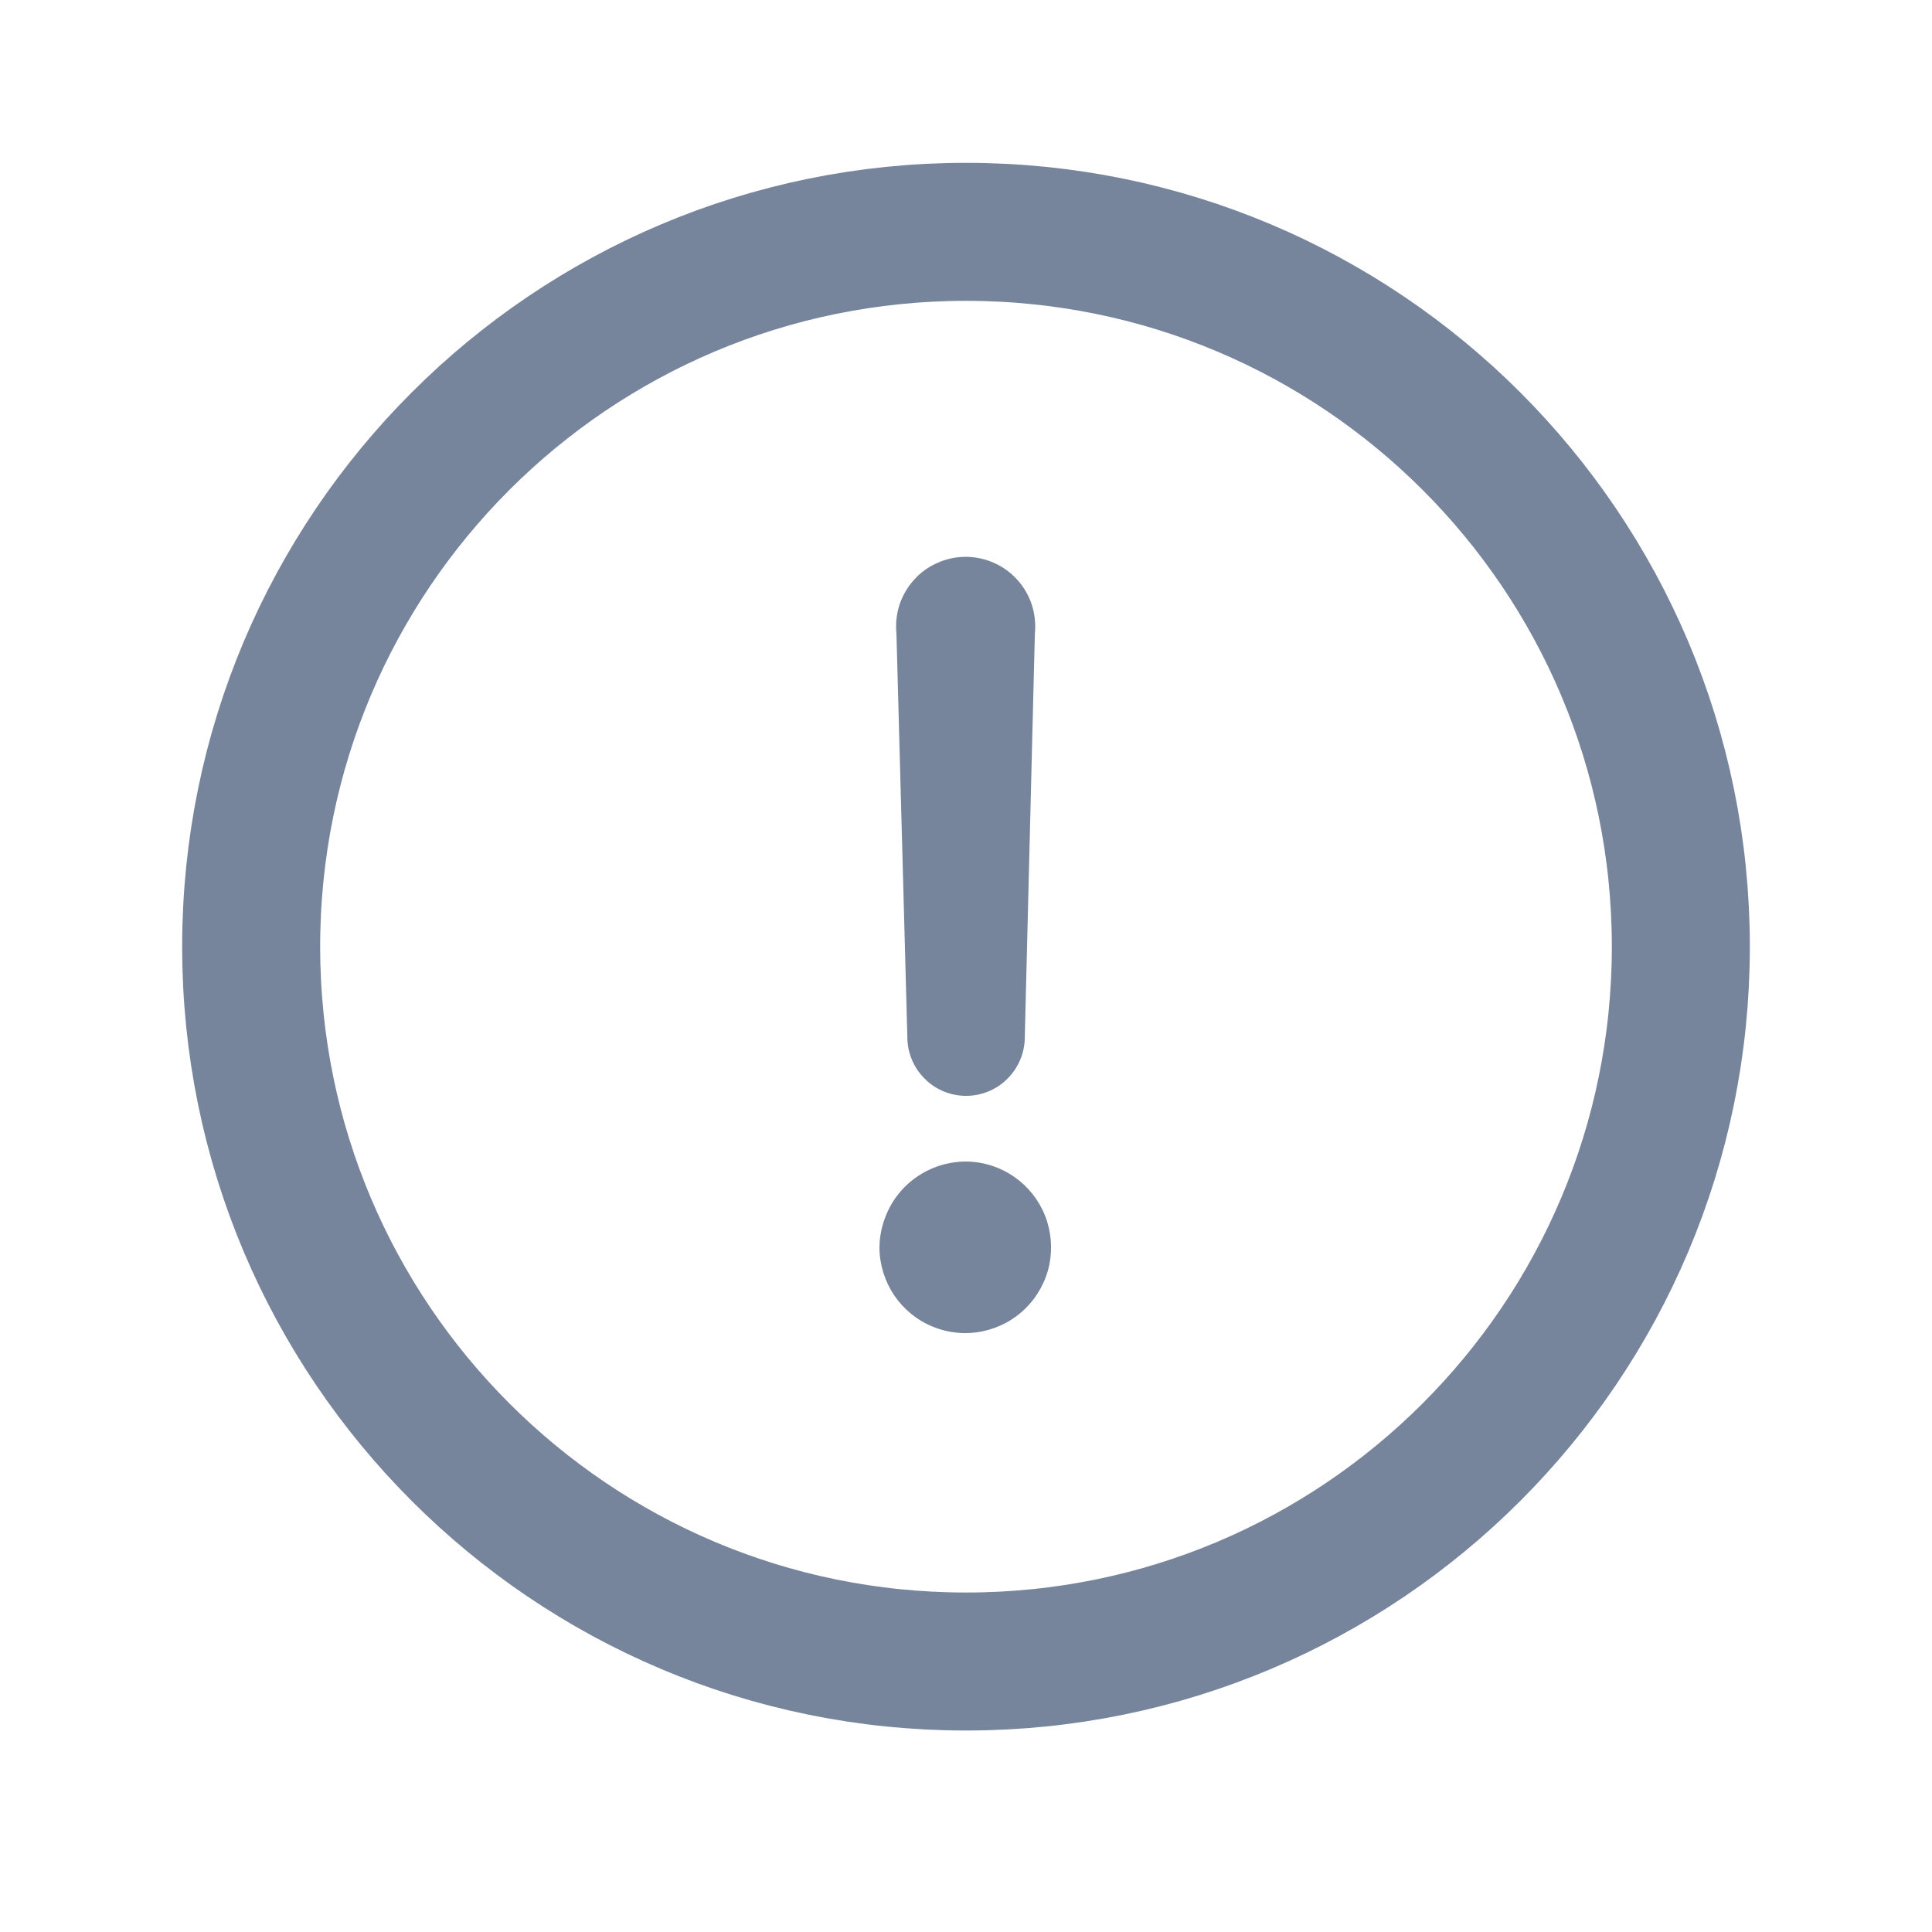 <svg width="14" height="14" viewBox="0 0 14 14" fill="none" xmlns="http://www.w3.org/2000/svg" xmlns:xlink="http://www.w3.org/1999/xlink">
	<desc>
			Created with Pixso.
	</desc>
	<defs>
		<clipPath id="clip3_62">
			<rect id="alert-2-svgrepo-com 1" width="14" height="14" fill="white" fill-opacity="0"/>
		</clipPath>
	</defs>
	<rect id="alert-2-svgrepo-com 1" width="14" height="14" fill="#FFFFFF" fill-opacity="0"/>
	<g clip-path="url(#clip3_62)">
		<path id="Vector" d="M6.373 9.044C6.373 8.961 6.39 8.879 6.422 8.803C6.453 8.726 6.5 8.657 6.559 8.598C6.618 8.54 6.688 8.494 6.764 8.463C6.841 8.432 6.923 8.416 7.006 8.417C7.128 8.419 7.247 8.457 7.348 8.527C7.448 8.596 7.526 8.693 7.572 8.807C7.617 8.92 7.628 9.045 7.604 9.164C7.579 9.284 7.519 9.394 7.432 9.48C7.346 9.566 7.235 9.624 7.116 9.648C6.996 9.672 6.871 9.66 6.758 9.613C6.645 9.567 6.549 9.488 6.48 9.387C6.412 9.285 6.374 9.166 6.373 9.044ZM6.575 7.515L6.496 4.592C6.489 4.522 6.496 4.451 6.518 4.383C6.54 4.316 6.576 4.254 6.623 4.202C6.67 4.149 6.728 4.107 6.793 4.079C6.857 4.05 6.927 4.035 6.998 4.035C7.068 4.035 7.138 4.05 7.203 4.079C7.267 4.107 7.325 4.149 7.372 4.202C7.42 4.254 7.455 4.316 7.477 4.383C7.499 4.451 7.506 4.522 7.499 4.592L7.426 7.515C7.426 7.628 7.381 7.736 7.301 7.816C7.222 7.896 7.113 7.941 7 7.941C6.888 7.941 6.779 7.896 6.7 7.816C6.62 7.736 6.575 7.628 6.575 7.515Z" fill="#76849C" fill-opacity="1" fill-rule="nonzero"/>
		<path id="Vector" d="M12.18 6.86C12.18 3.999 9.861 1.68 7 1.68C4.139 1.68 1.82 3.999 1.82 6.86C1.82 9.721 4.139 12.04 7 12.04C9.861 12.04 12.18 9.721 12.18 6.86Z" stroke="#76849C" stroke-opacity="1" stroke-width="1" stroke-linejoin="round"/>
	</g>
</svg>
